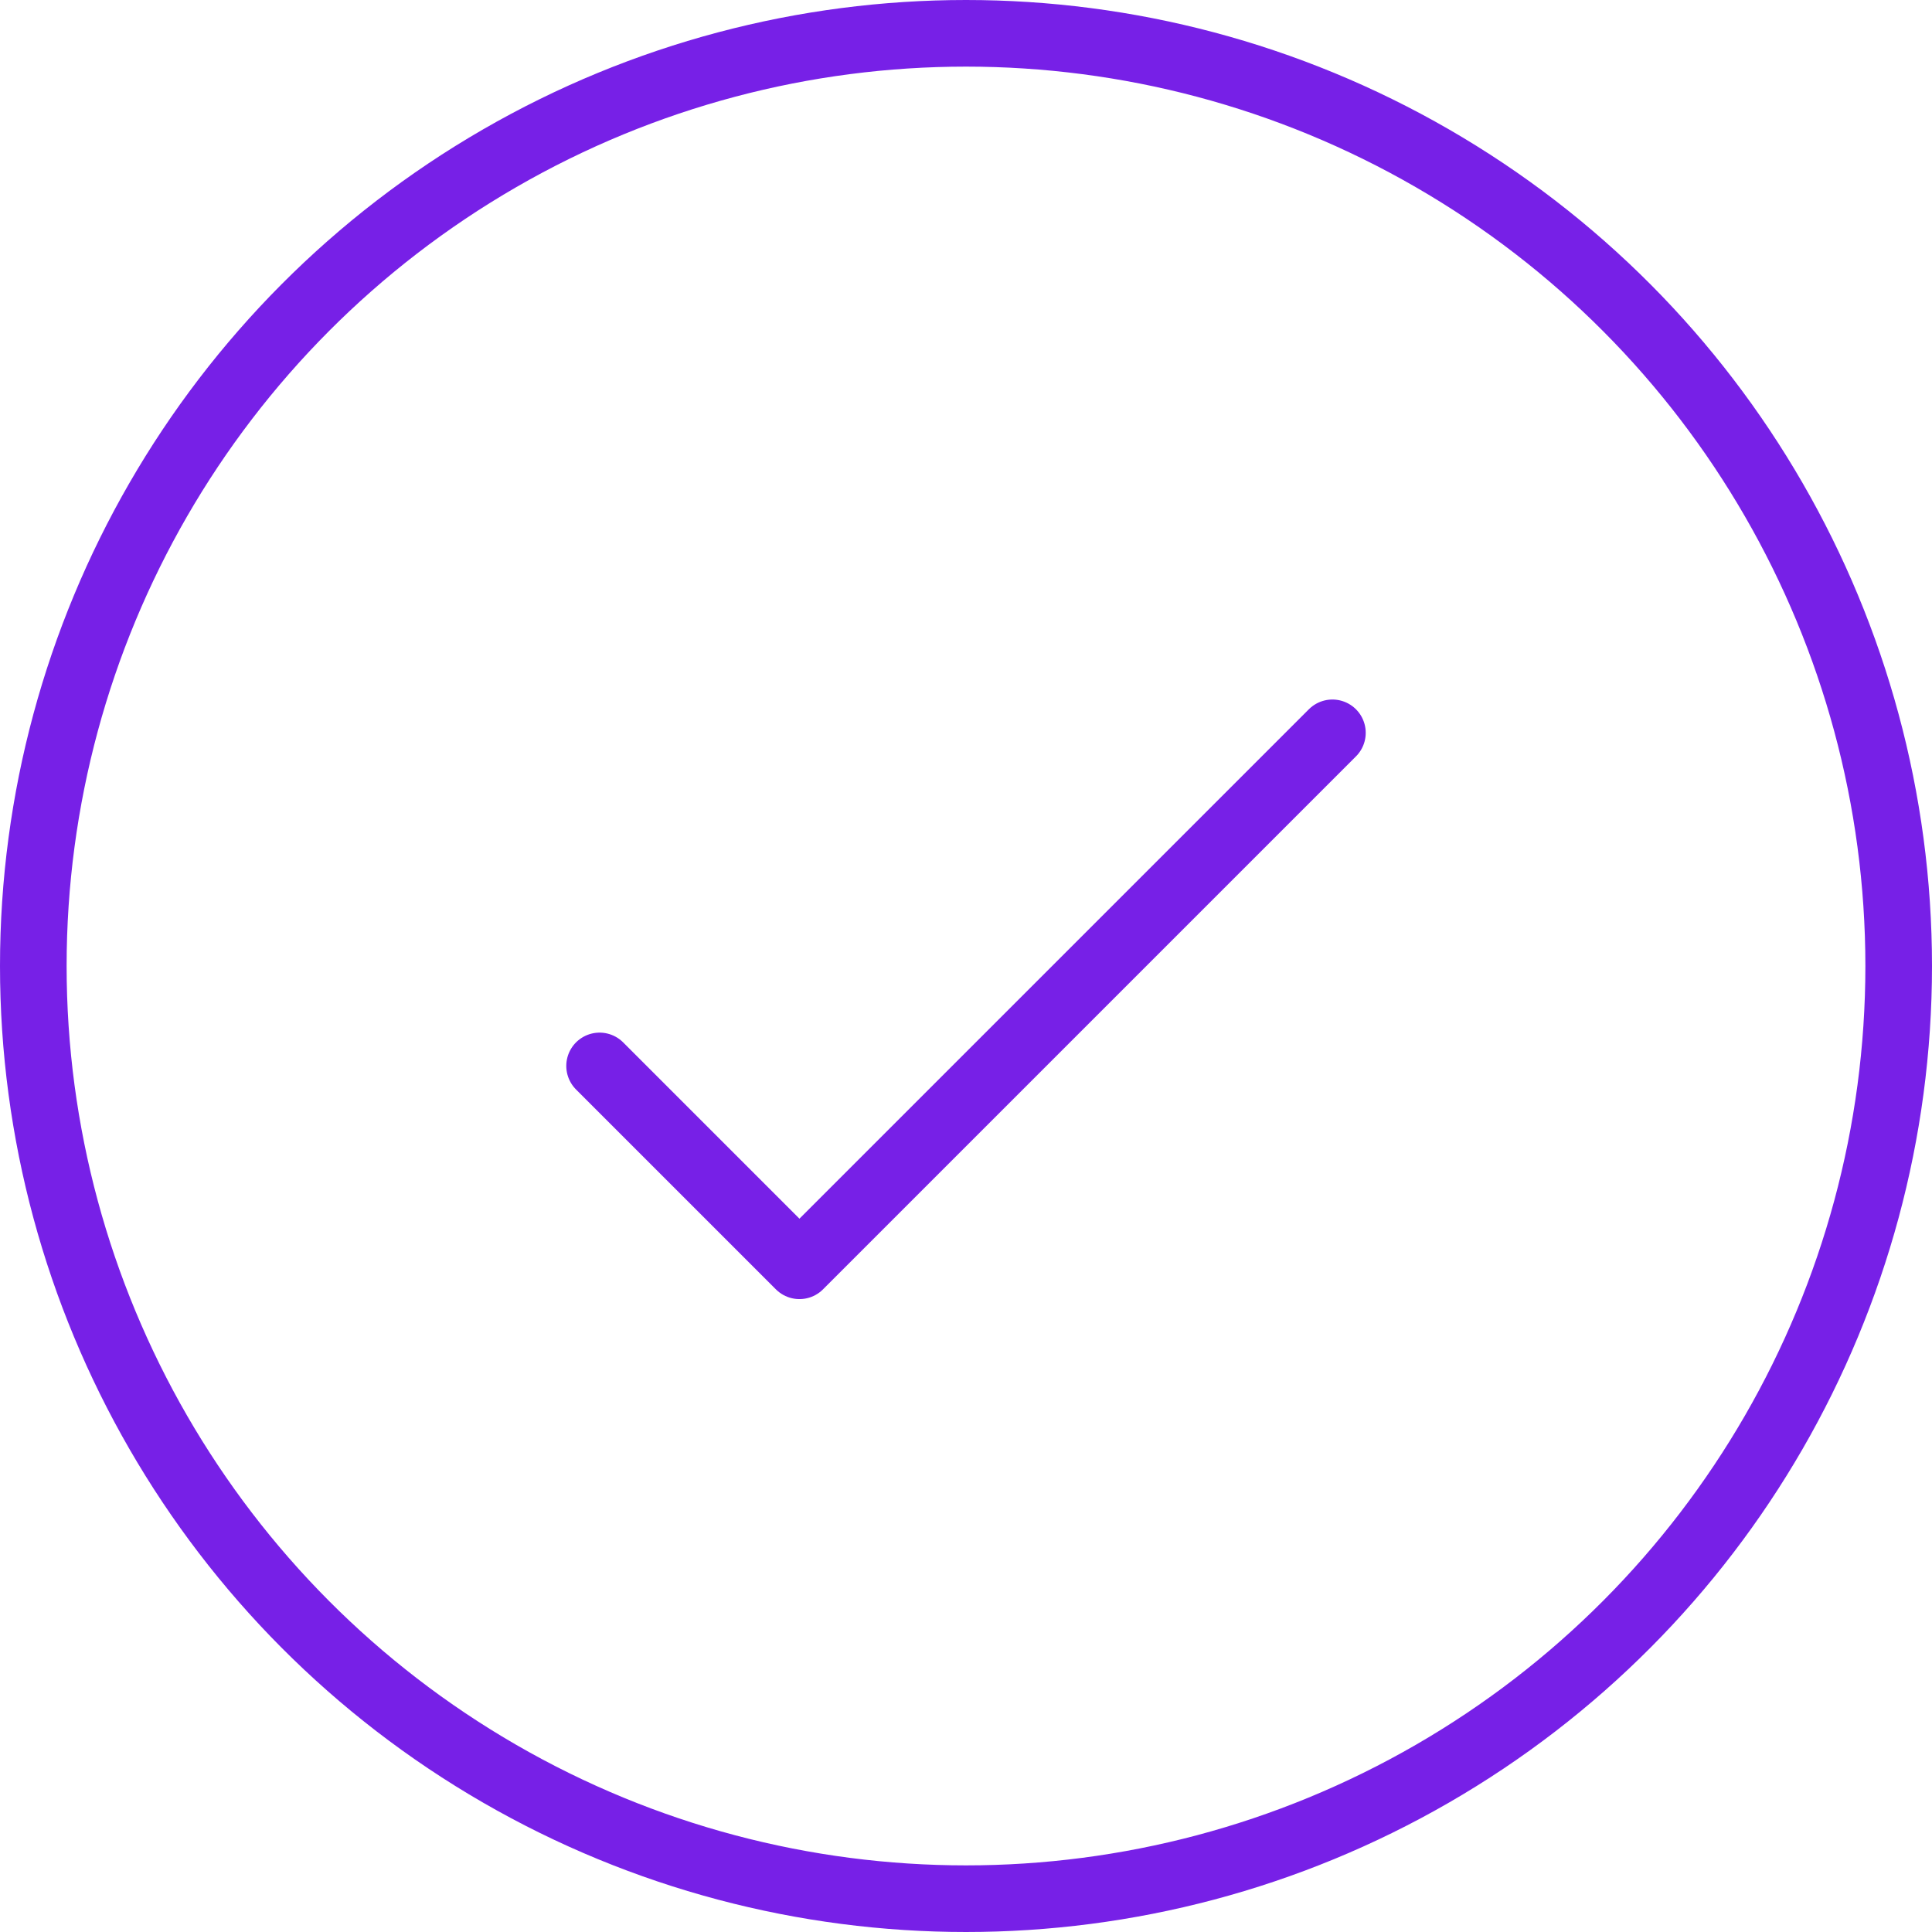 <svg width="29" height="29" viewBox="0 0 29 29" fill="none" xmlns="http://www.w3.org/2000/svg">
<circle cx="14.5" cy="14.5" r="14" stroke="#7720E7"/>
<path d="M9 16L12 19L20 11" stroke="#7720E7" stroke-linecap="round" stroke-linejoin="round"/>
</svg>

